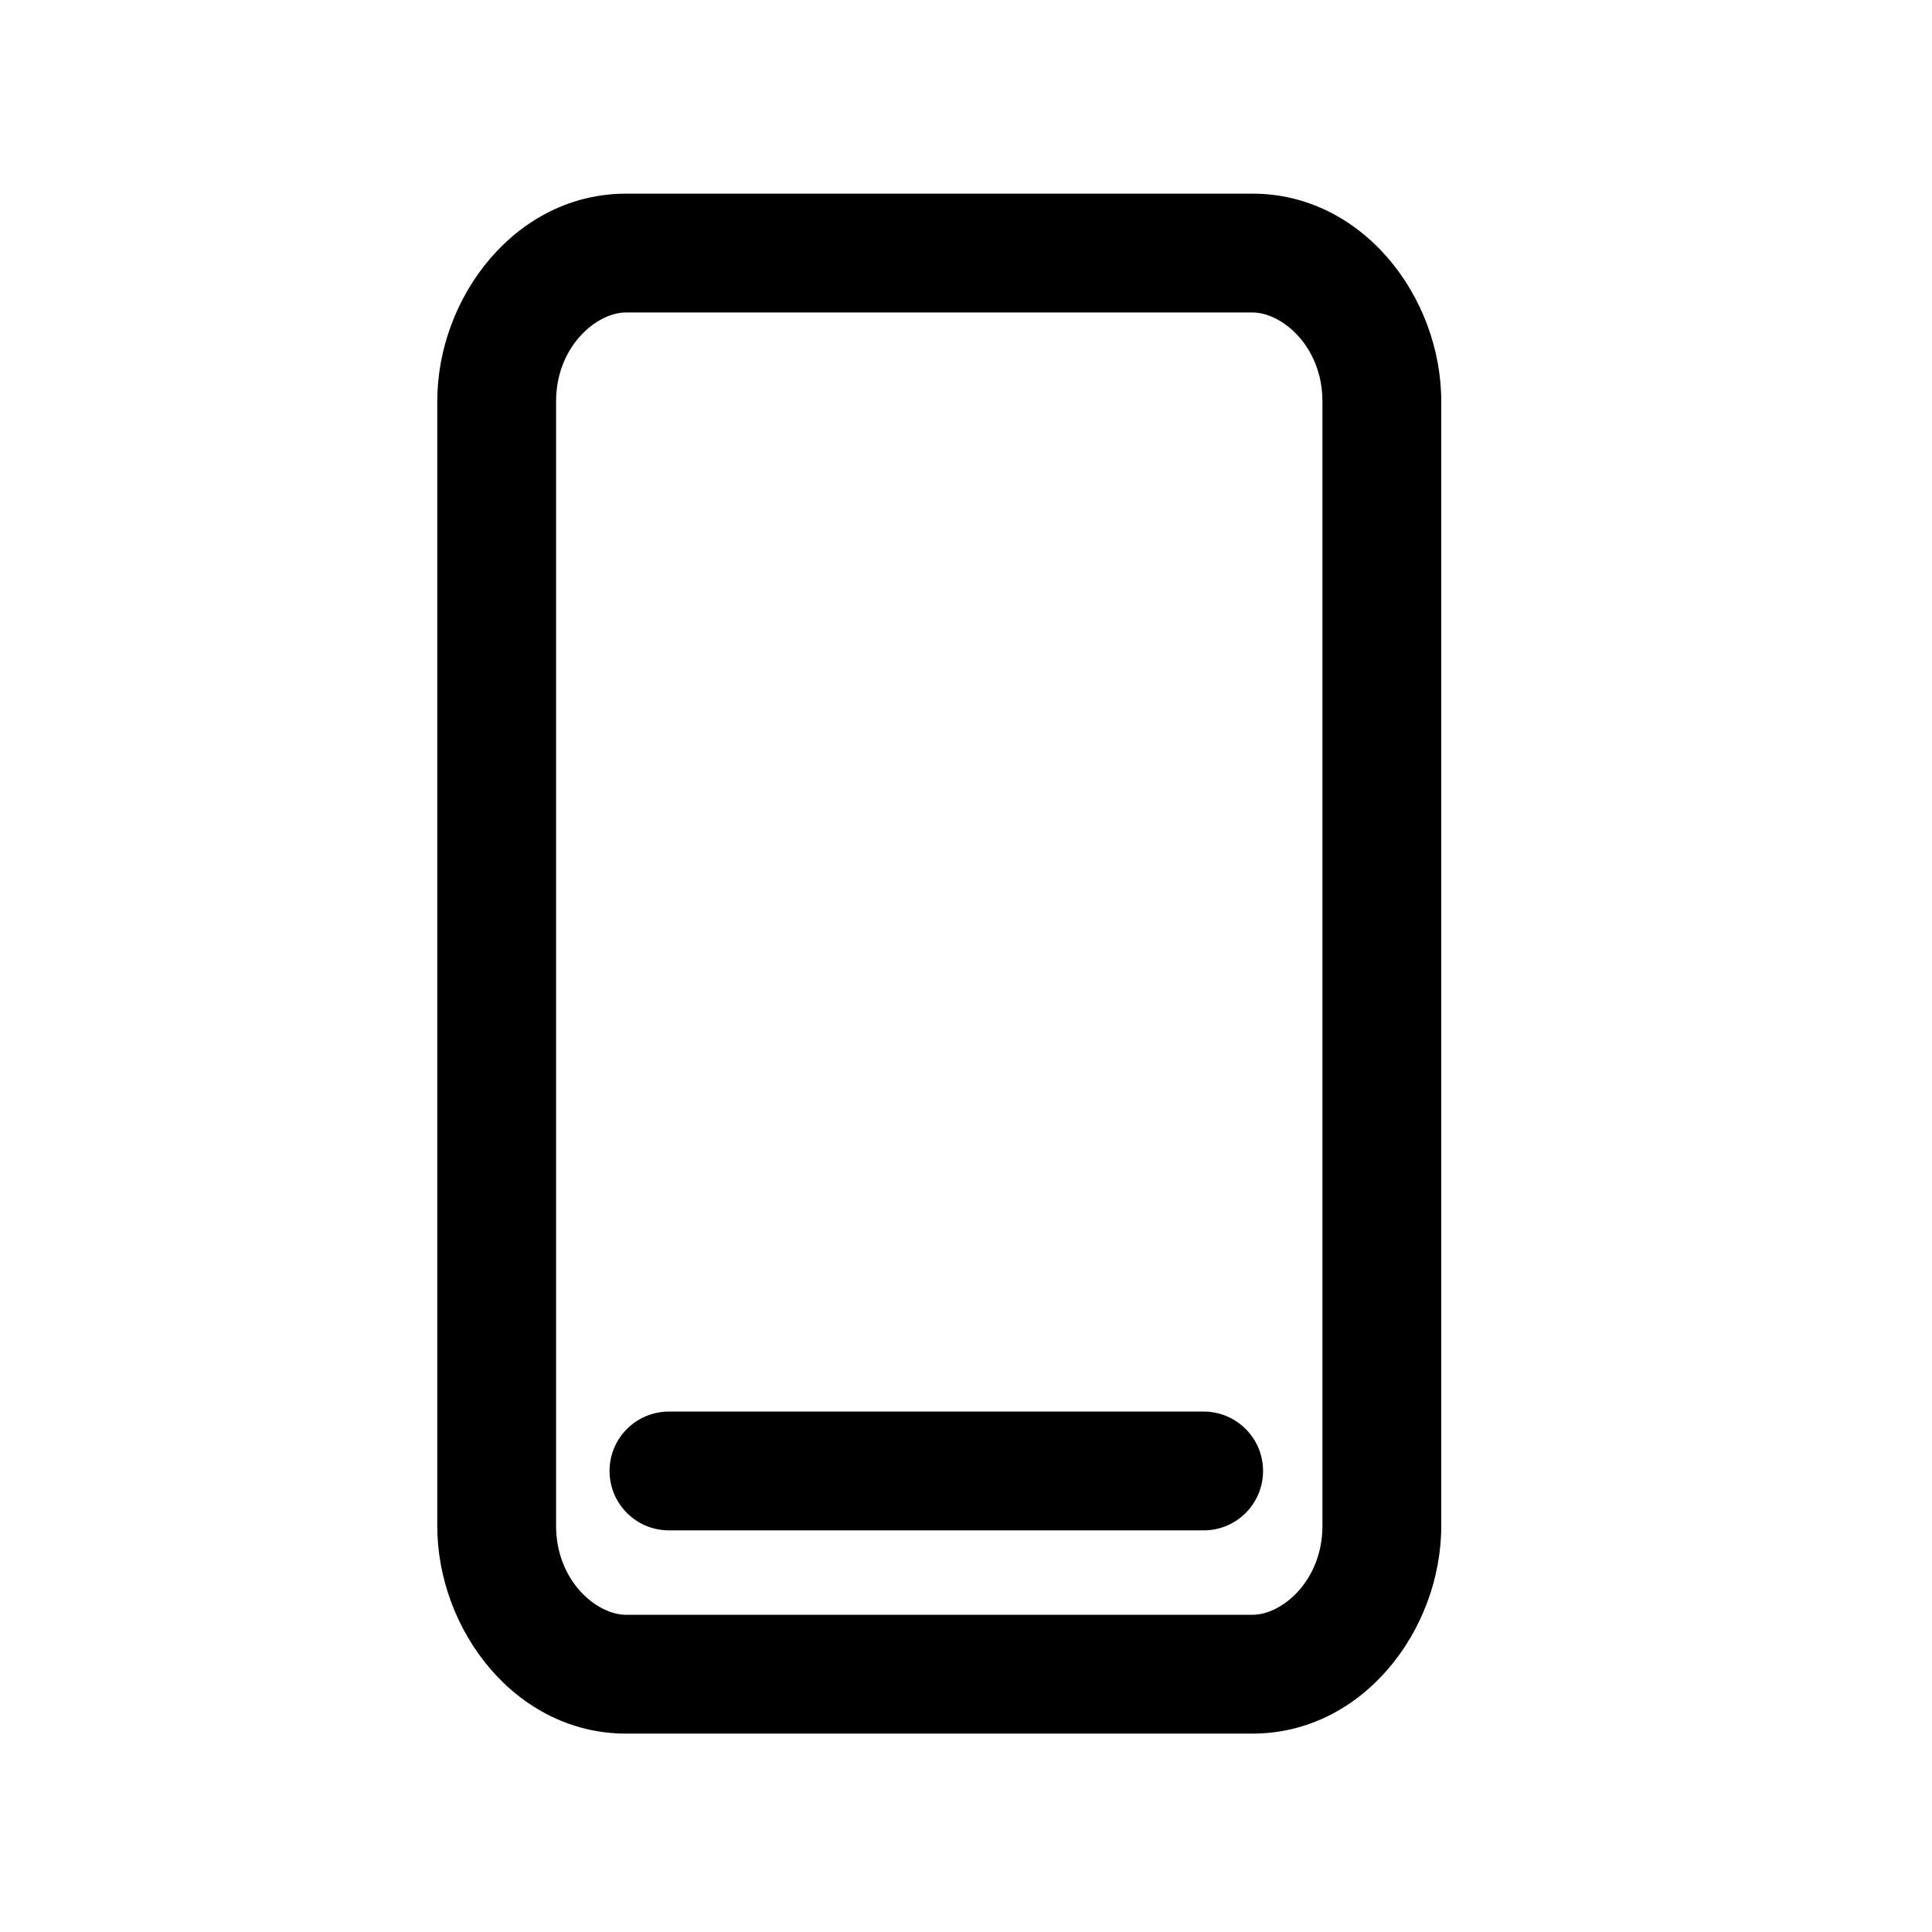 <?xml version="1.0" encoding="UTF-8"?>
<!-- Uploaded to: ICON Repo, www.iconrepo.com, Generator: ICON Repo Mixer Tools -->
<svg fill="#000000" width="800px" height="800px" version="1.1" viewBox="144 144 512 512" xmlns="http://www.w3.org/2000/svg">
 <path d="m309.89 226.81c-7.789 0-18.523 8.996-18.523 23.582v297.96c0 14.586 10.734 23.582 18.523 23.582h166.05c7.789 0 18.52-8.996 18.52-23.582v-297.96c0-14.586-10.73-23.582-18.52-23.582zm-50.012 23.582c0-27.766 20.898-55.07 50.012-55.07h166.05c29.113 0 50.008 27.305 50.008 55.07v297.96c0 27.766-20.895 55.07-50.008 55.07h-166.05c-29.113 0-50.012-27.305-50.012-55.07zm45.66 283.43c0-8.695 7.047-15.746 15.742-15.746h141.7c8.695 0 15.742 7.051 15.742 15.746 0 8.695-7.047 15.742-15.742 15.742h-141.7c-8.695 0-15.742-7.047-15.742-15.742z" fill-rule="evenodd"/>
</svg>
